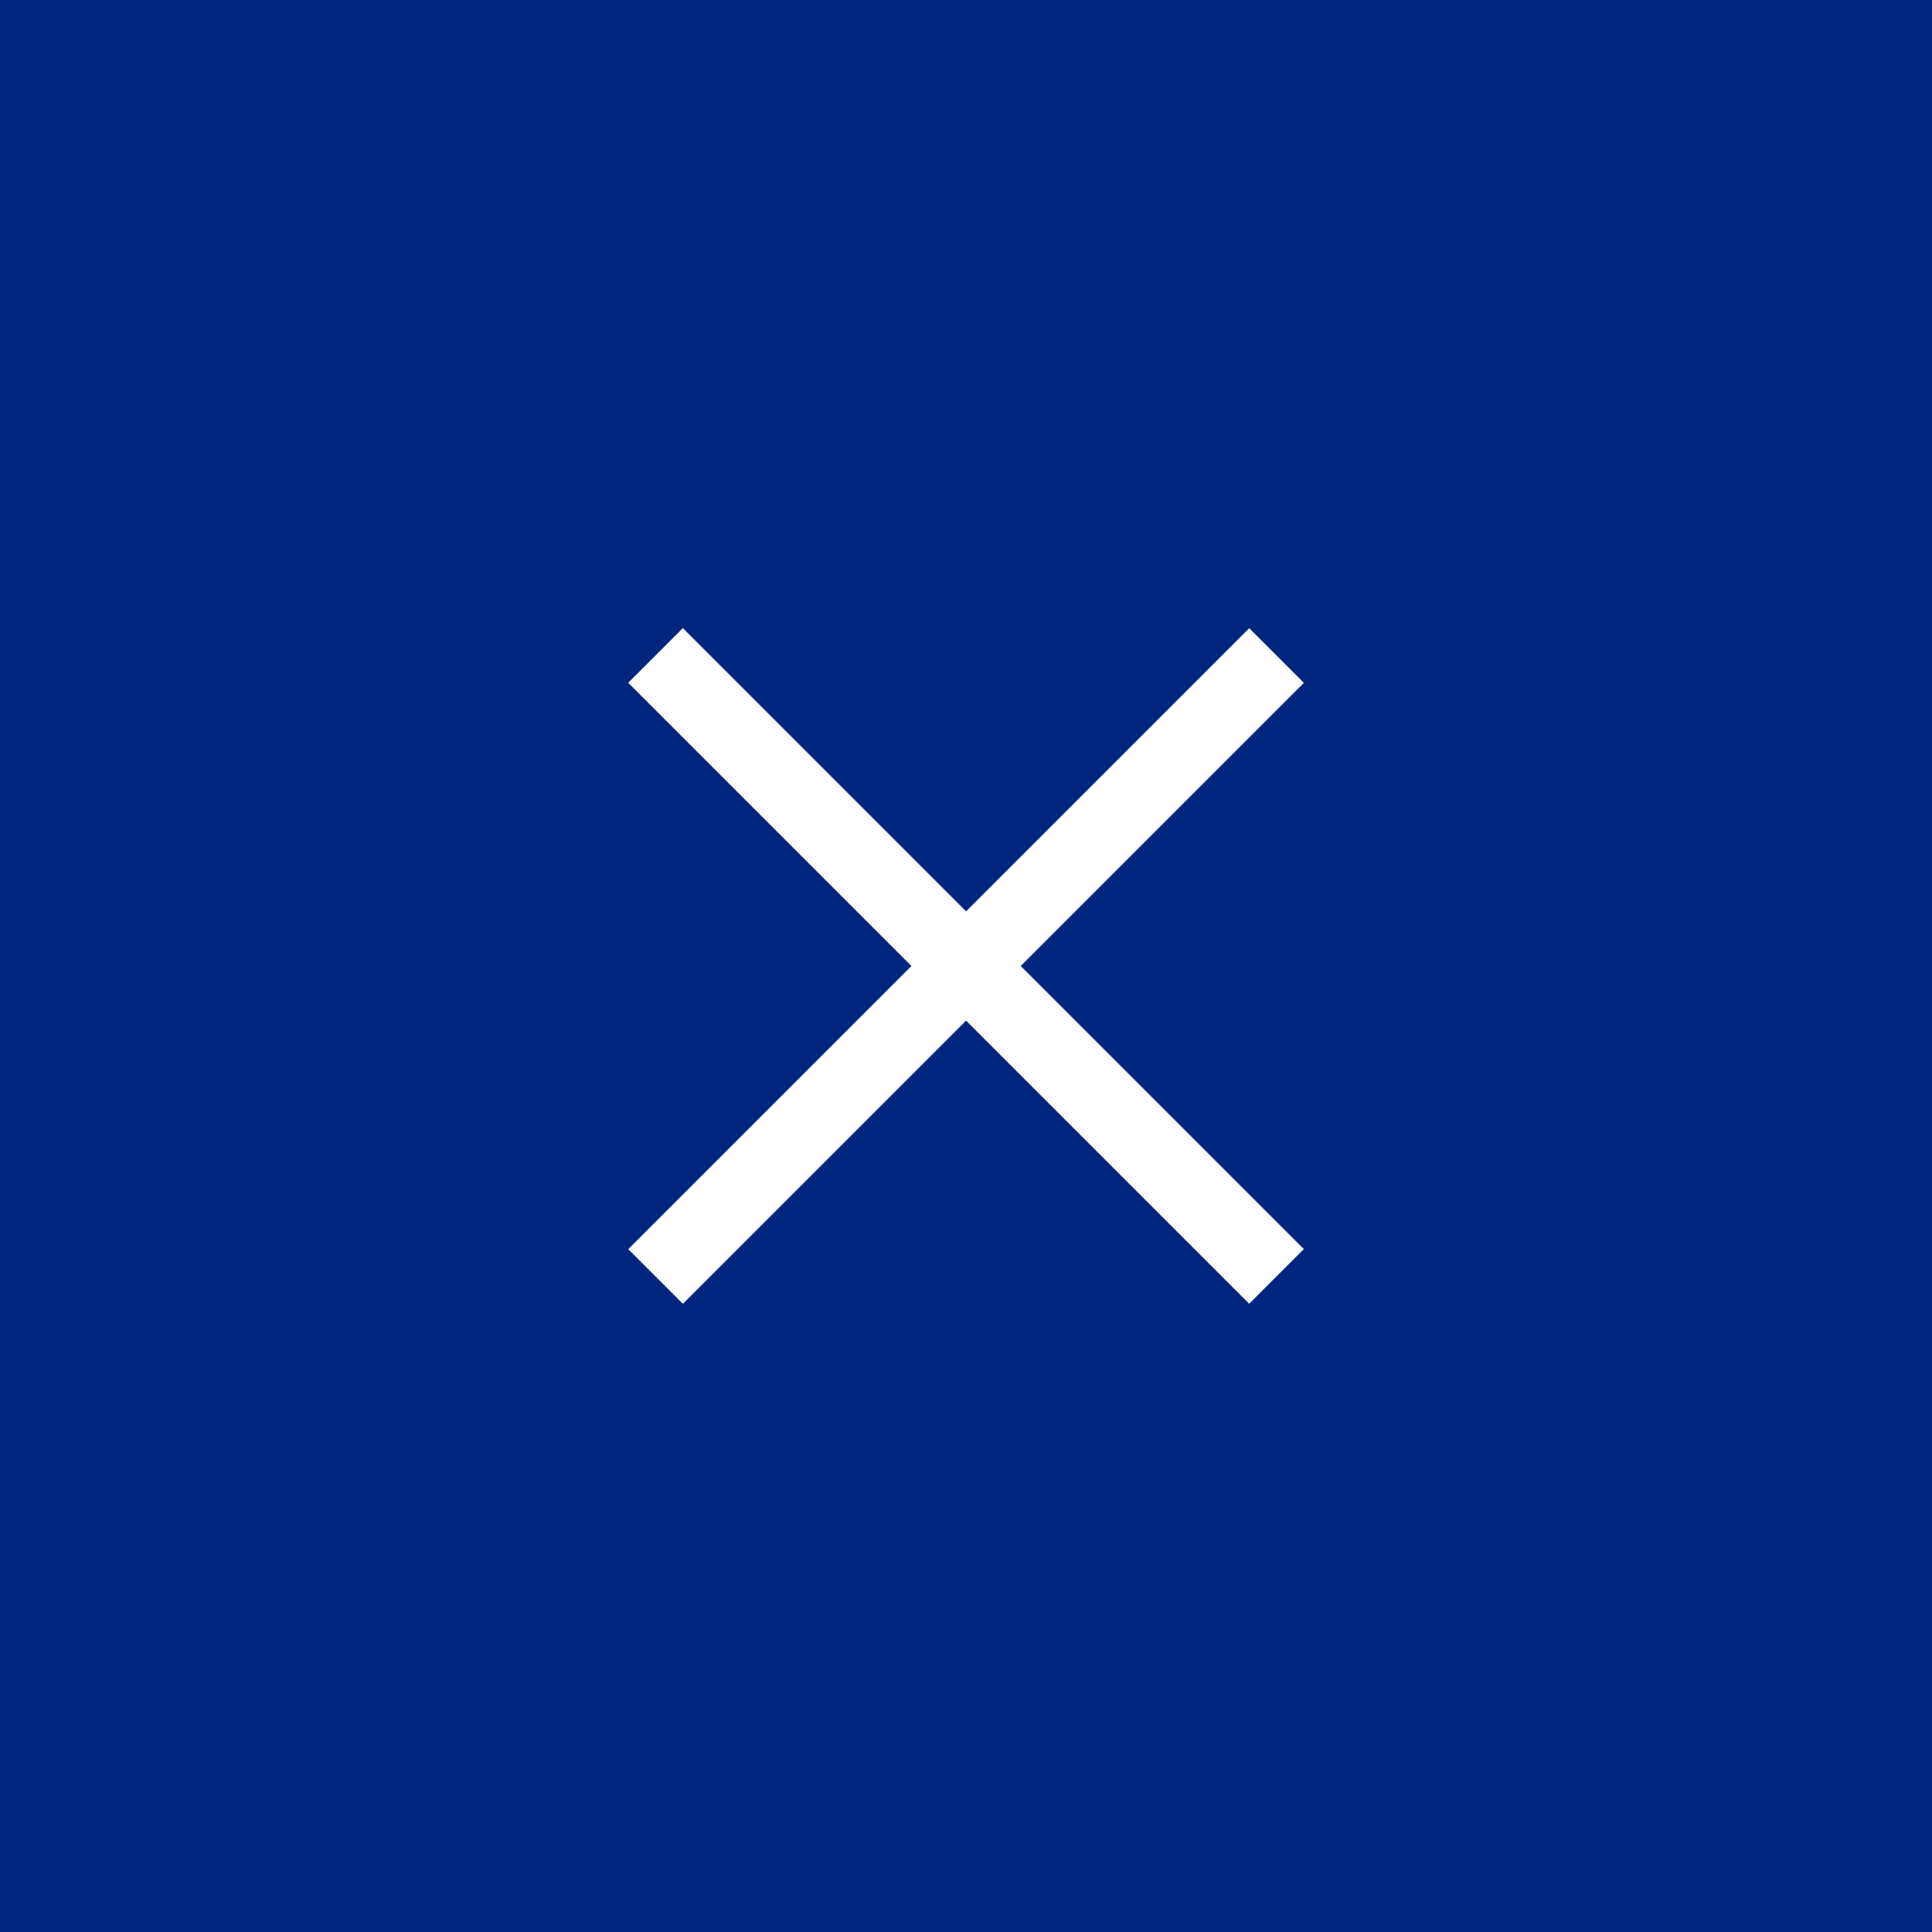 <svg xmlns="http://www.w3.org/2000/svg" width="50" height="50"><path fill="#00267f" d="M0 0h50v50H0z"/><g fill="none" stroke="#fff" stroke-width="2"><path d="M16.965 16.963l16.071 16.071"/><path d="M33.037 16.965L16.966 33.036"/></g></svg>
